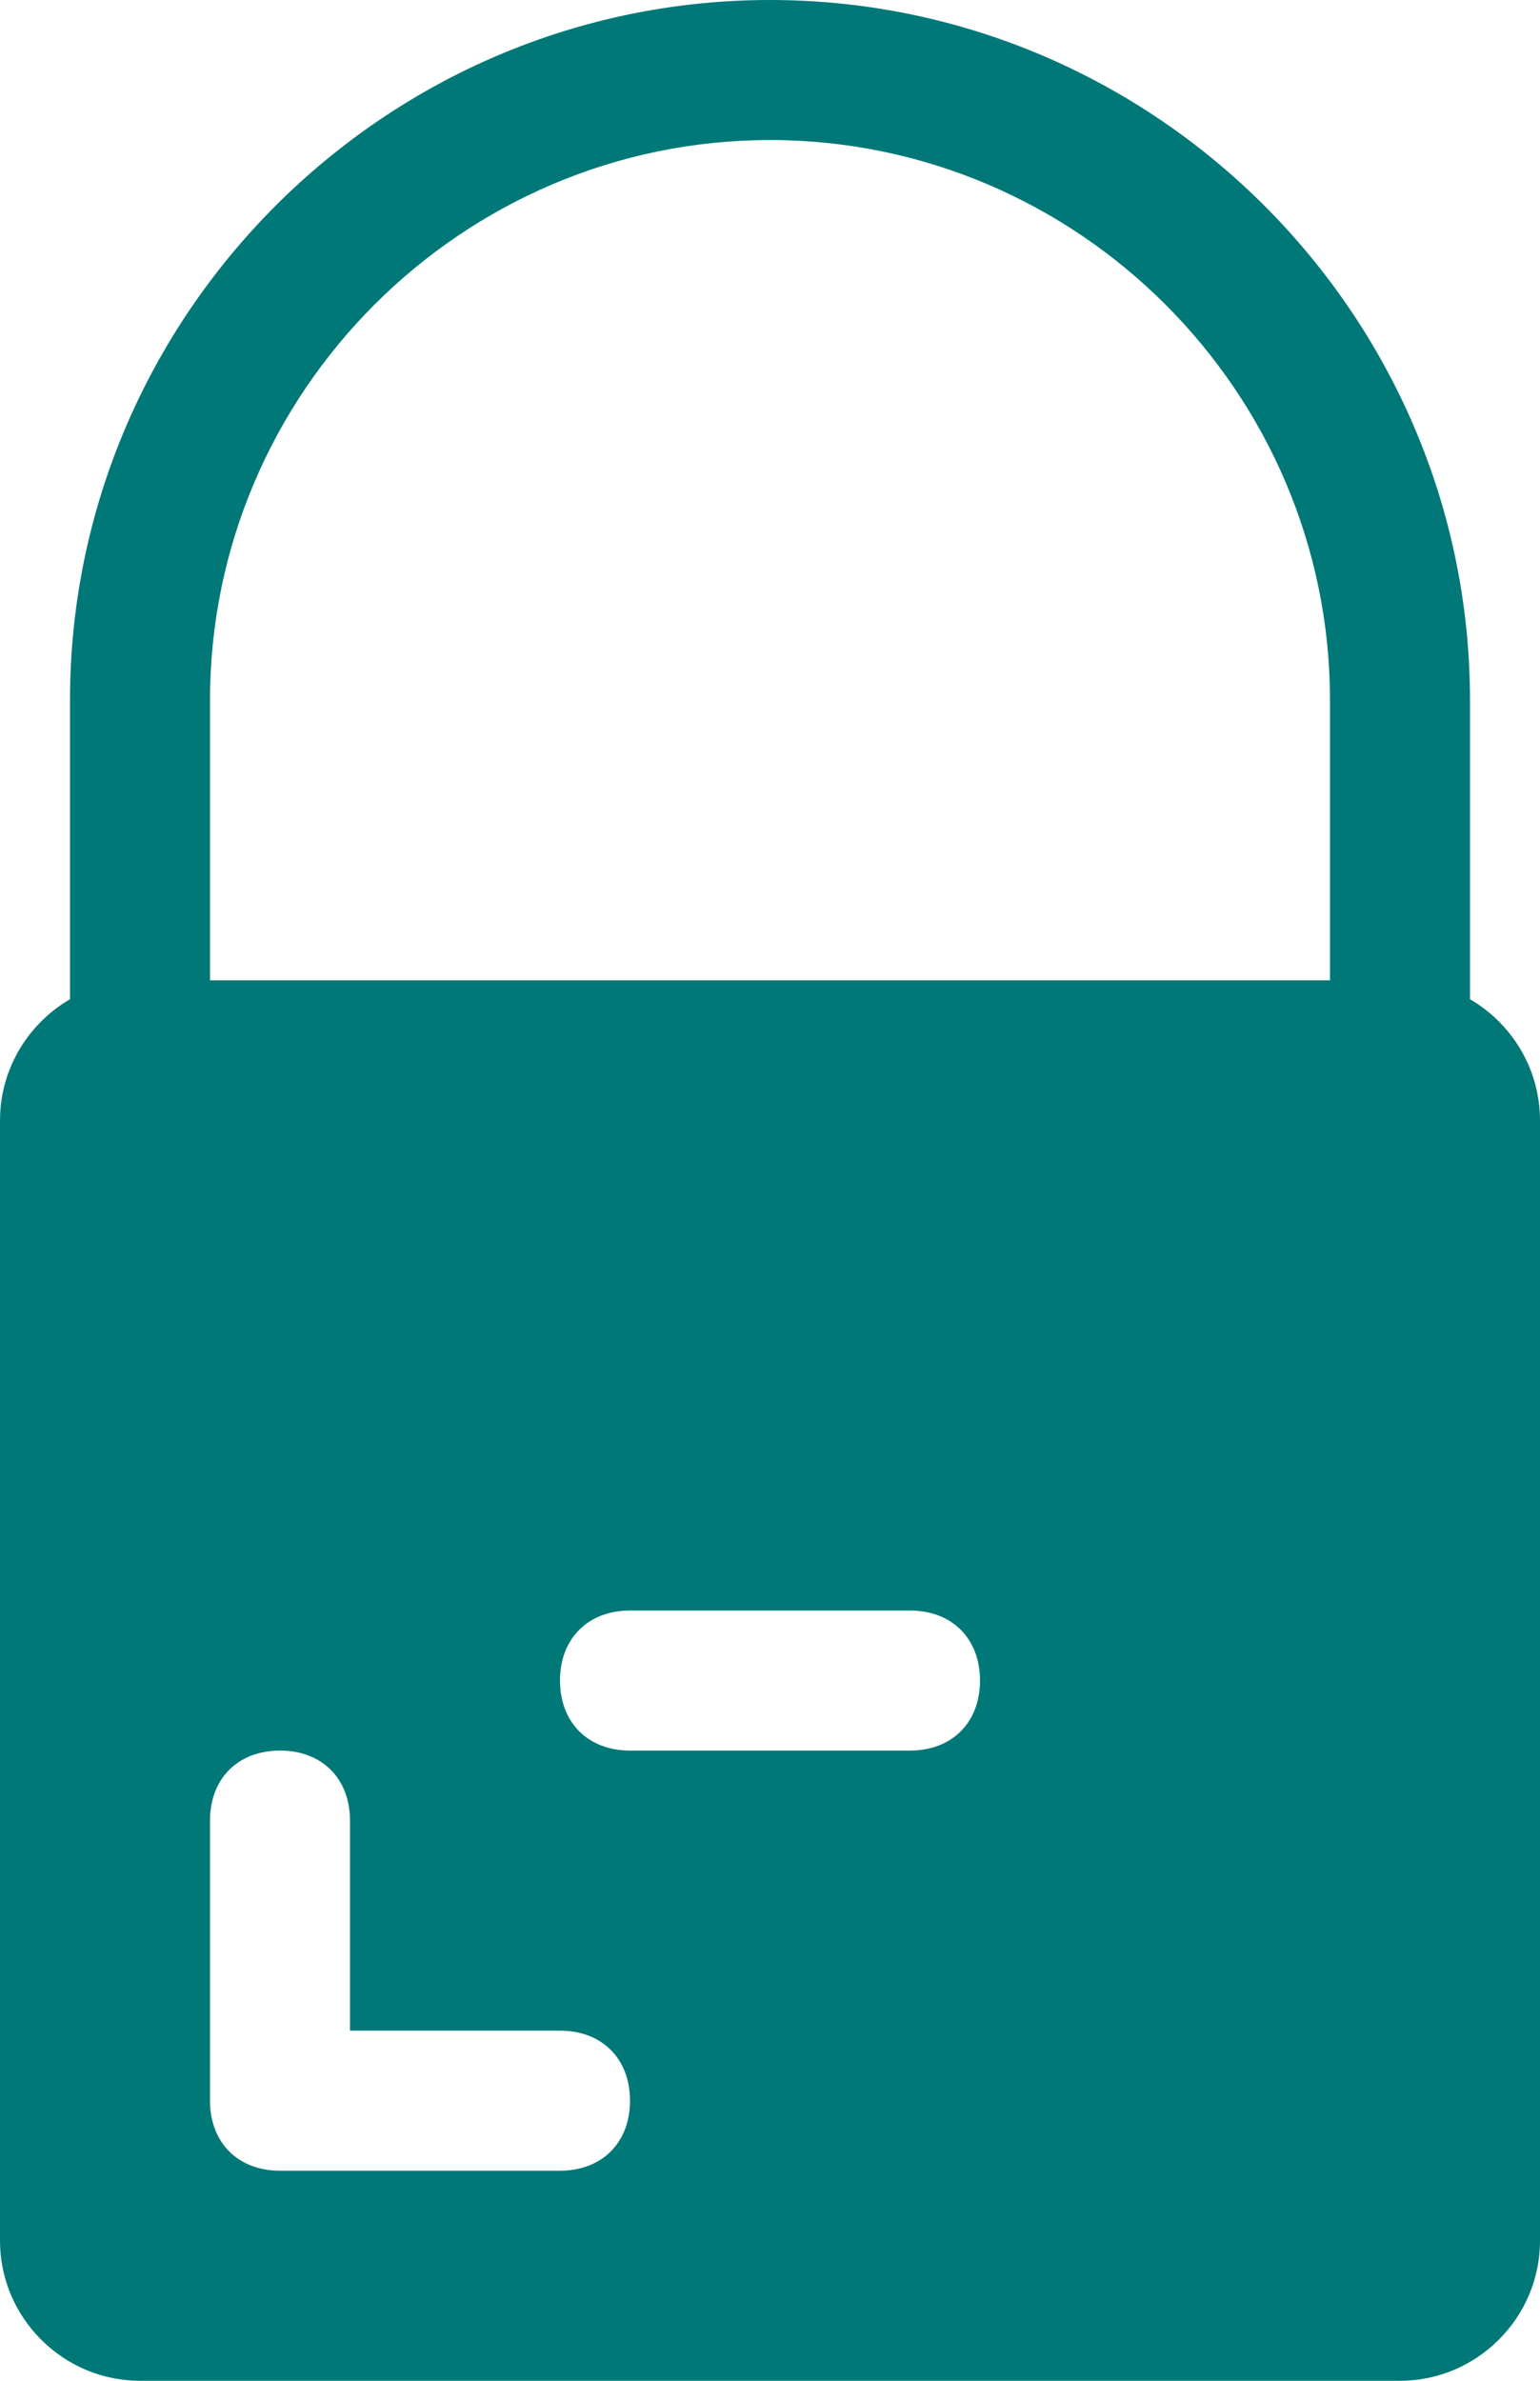 <?xml version="1.0" encoding="UTF-8" standalone="no"?><svg xmlns="http://www.w3.org/2000/svg" xmlns:xlink="http://www.w3.org/1999/xlink" fill="#000000" height="34" preserveAspectRatio="xMidYMid meet" version="1" viewBox="21.0 15.0 22.0 34.0" width="22" zoomAndPan="magnify"><g><g id="change1_2"><path d="M41,31c-0.6,0-1-0.4-1-1v-5c0-4.4-3.6-8-8-8s-8,3.6-8,8v5c0,0.6-0.4,1-1,1s-1-0.4-1-1v-5 c0-5.5,4.5-10,10-10s10,4.5,10,10v5C42,30.6,41.6,31,41,31z" fill="#007878"/></g><g id="change1_1"><path d="M41,29H23c-1.1,0-2,0.9-2,2v16c0,1.1,0.9,2,2,2h18c1.1,0,2-0.9,2-2V31C43,29.9,42.1,29,41,29z M29,46h-4 c-0.6,0-1-0.4-1-1v-4c0-0.6,0.4-1,1-1s1,0.4,1,1v3h3c0.6,0,1,0.4,1,1S29.6,46,29,46z M34,40h-4c-0.6,0-1-0.4-1-1s0.4-1,1-1h4 c0.6,0,1,0.4,1,1S34.6,40,34,40z" fill="#007878"/></g></g></svg>